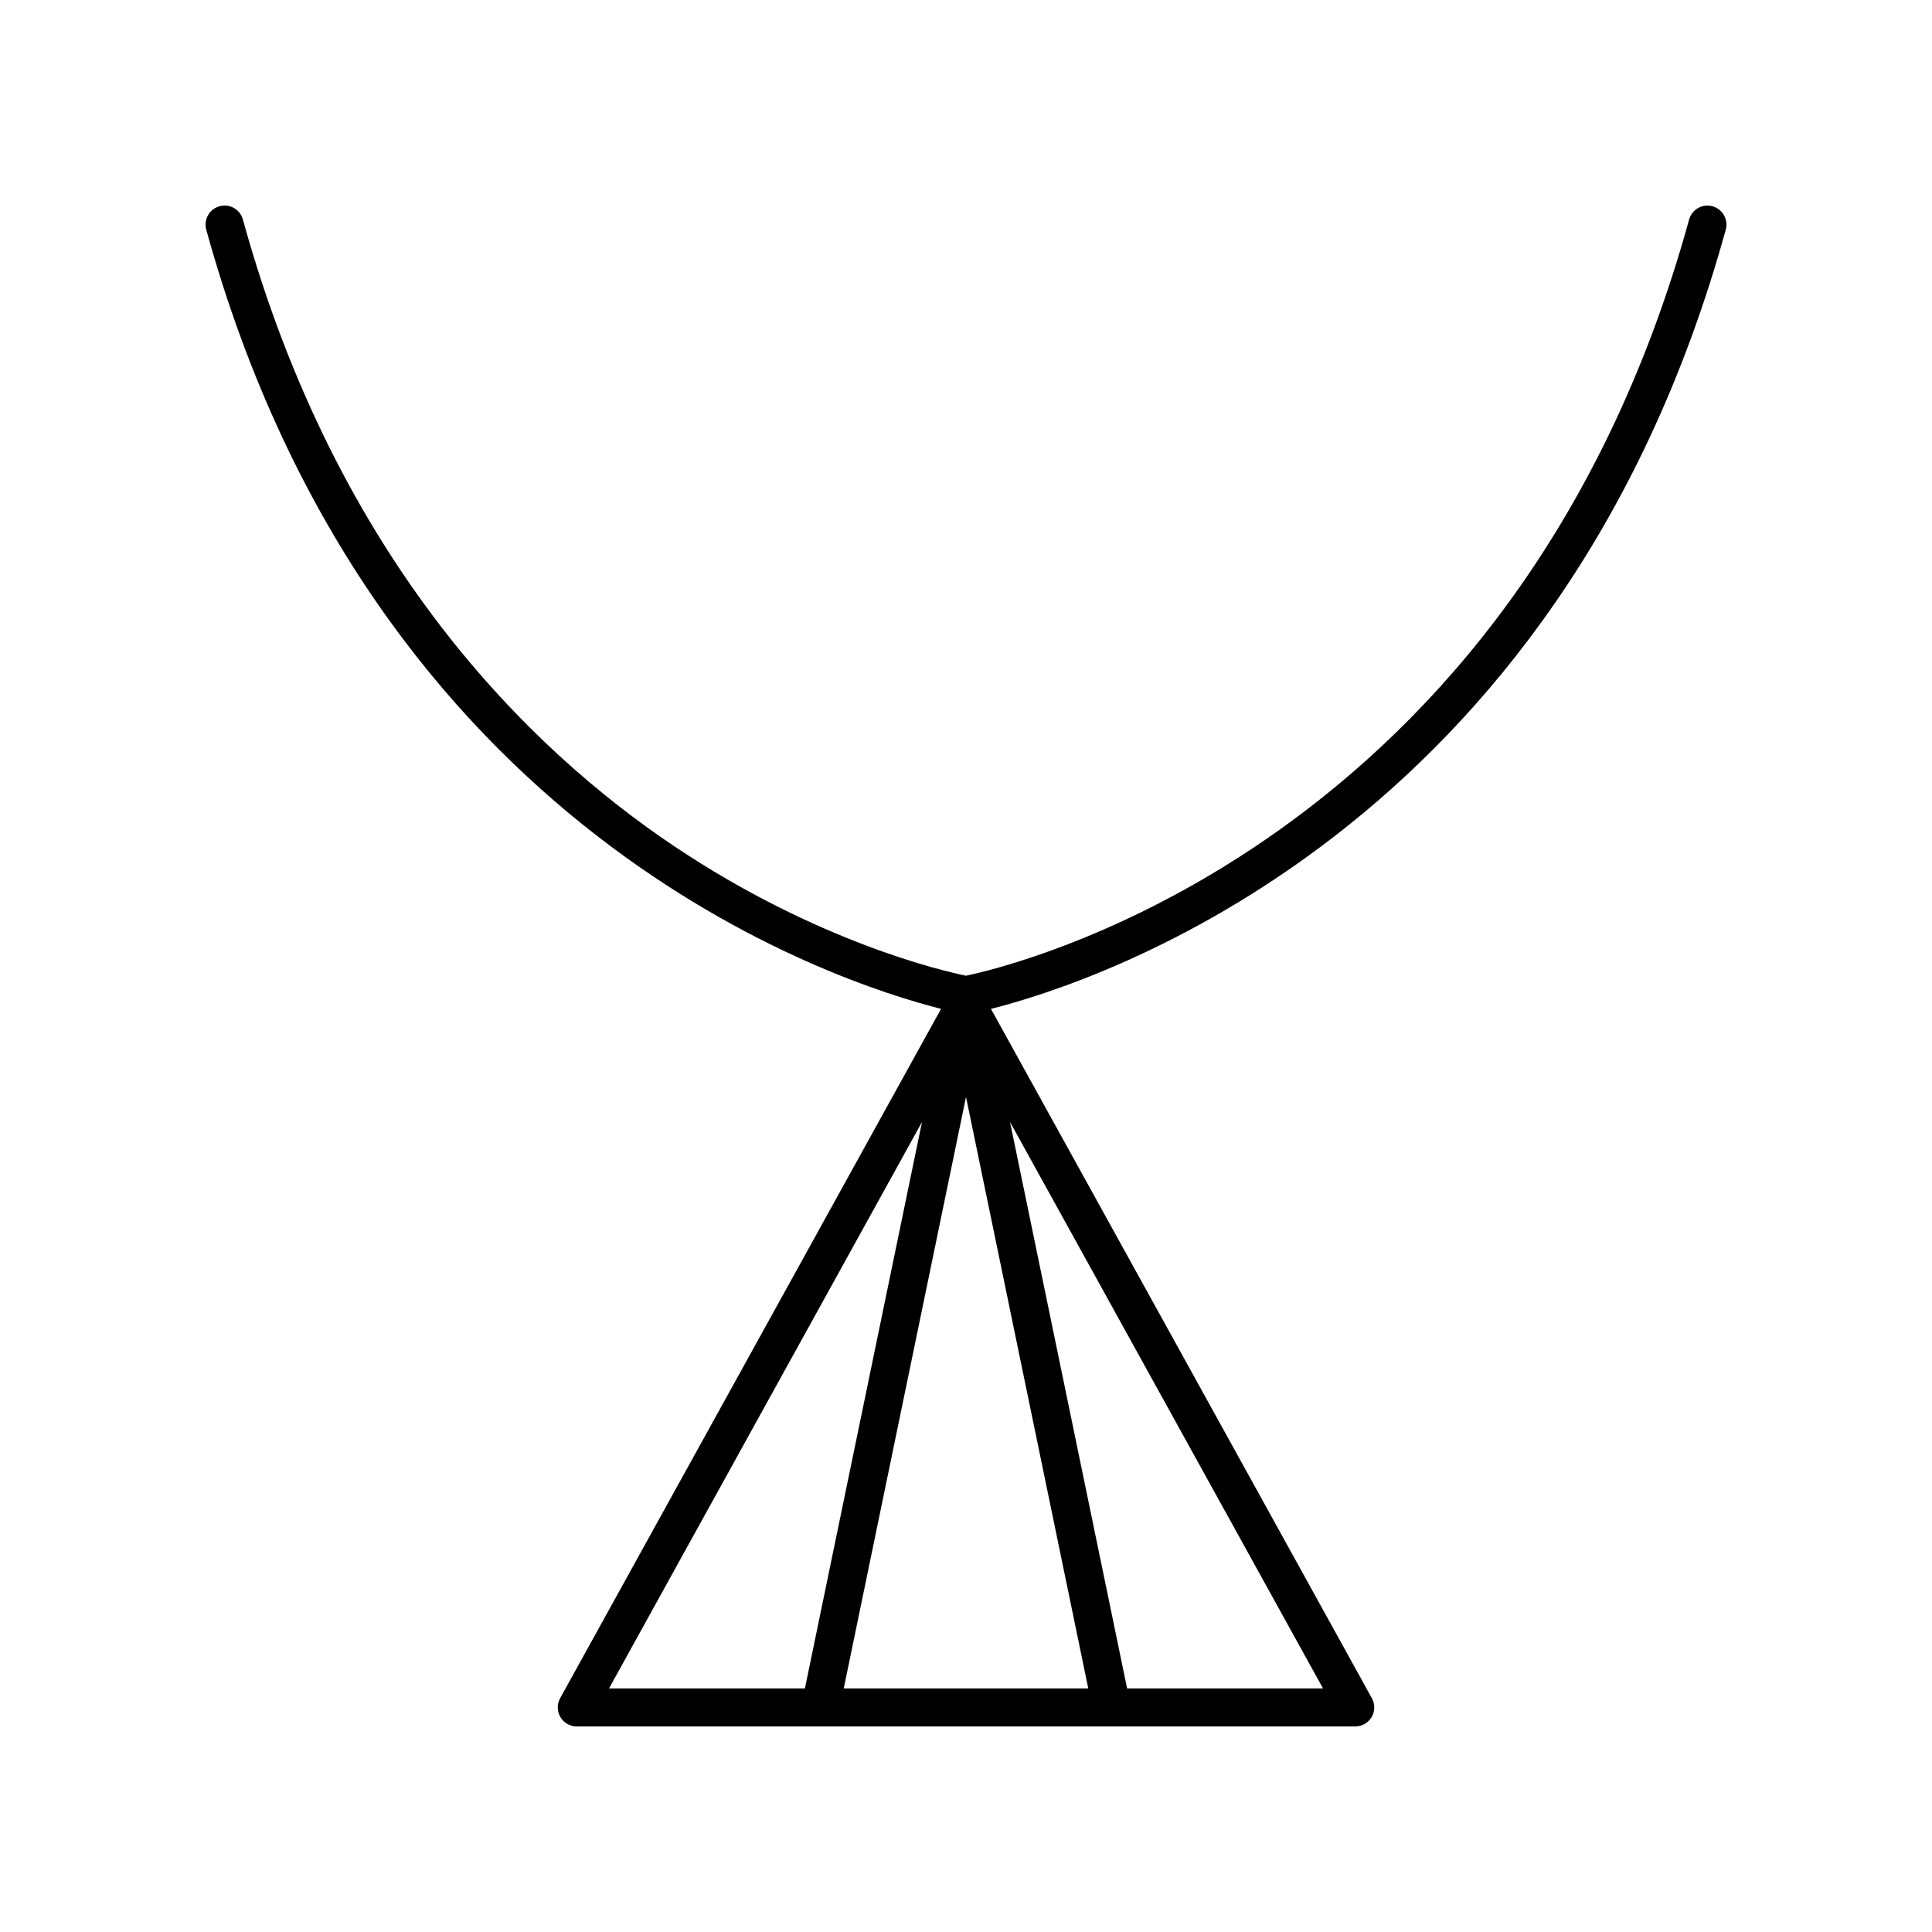 <?xml version="1.0" encoding="UTF-8"?>
<!-- The Best Svg Icon site in the world: iconSvg.co, Visit us! https://iconsvg.co -->
<svg fill="#000000" width="800px" height="800px" version="1.1" viewBox="144 144 512 512" xmlns="http://www.w3.org/2000/svg">
 <path d="m393.39 411.36-100.95 182.69c-0.859 1.559-0.832 3.457 0.07 4.996 0.91 1.539 2.559 2.481 4.344 2.481h206.3c1.785 0 3.434-0.941 4.34-2.477 0.906-1.539 0.934-3.438 0.07-4.996l-100.95-182.69c27.887-7.031 150.64-46.641 194.73-206.5 0.742-2.684-0.832-5.457-3.516-6.195-2.695-0.75-5.457 0.836-6.195 3.516-45.938 166.54-179.65 197.91-191.64 200.39-5.742-1.172-39.285-8.812-77.336-34.328-38.328-25.699-89.27-75.371-114.29-166.07-0.738-2.684-3.504-4.269-6.195-3.516-2.68 0.738-4.254 3.512-3.516 6.195 44.09 159.86 166.84 199.47 194.73 206.5zm39.012 180.09h-64.801l32.402-156.75zm-44.062-150.11-31.031 150.11h-51.914zm54.355 150.11-31.031-150.11 82.949 150.11z"/>
</svg>